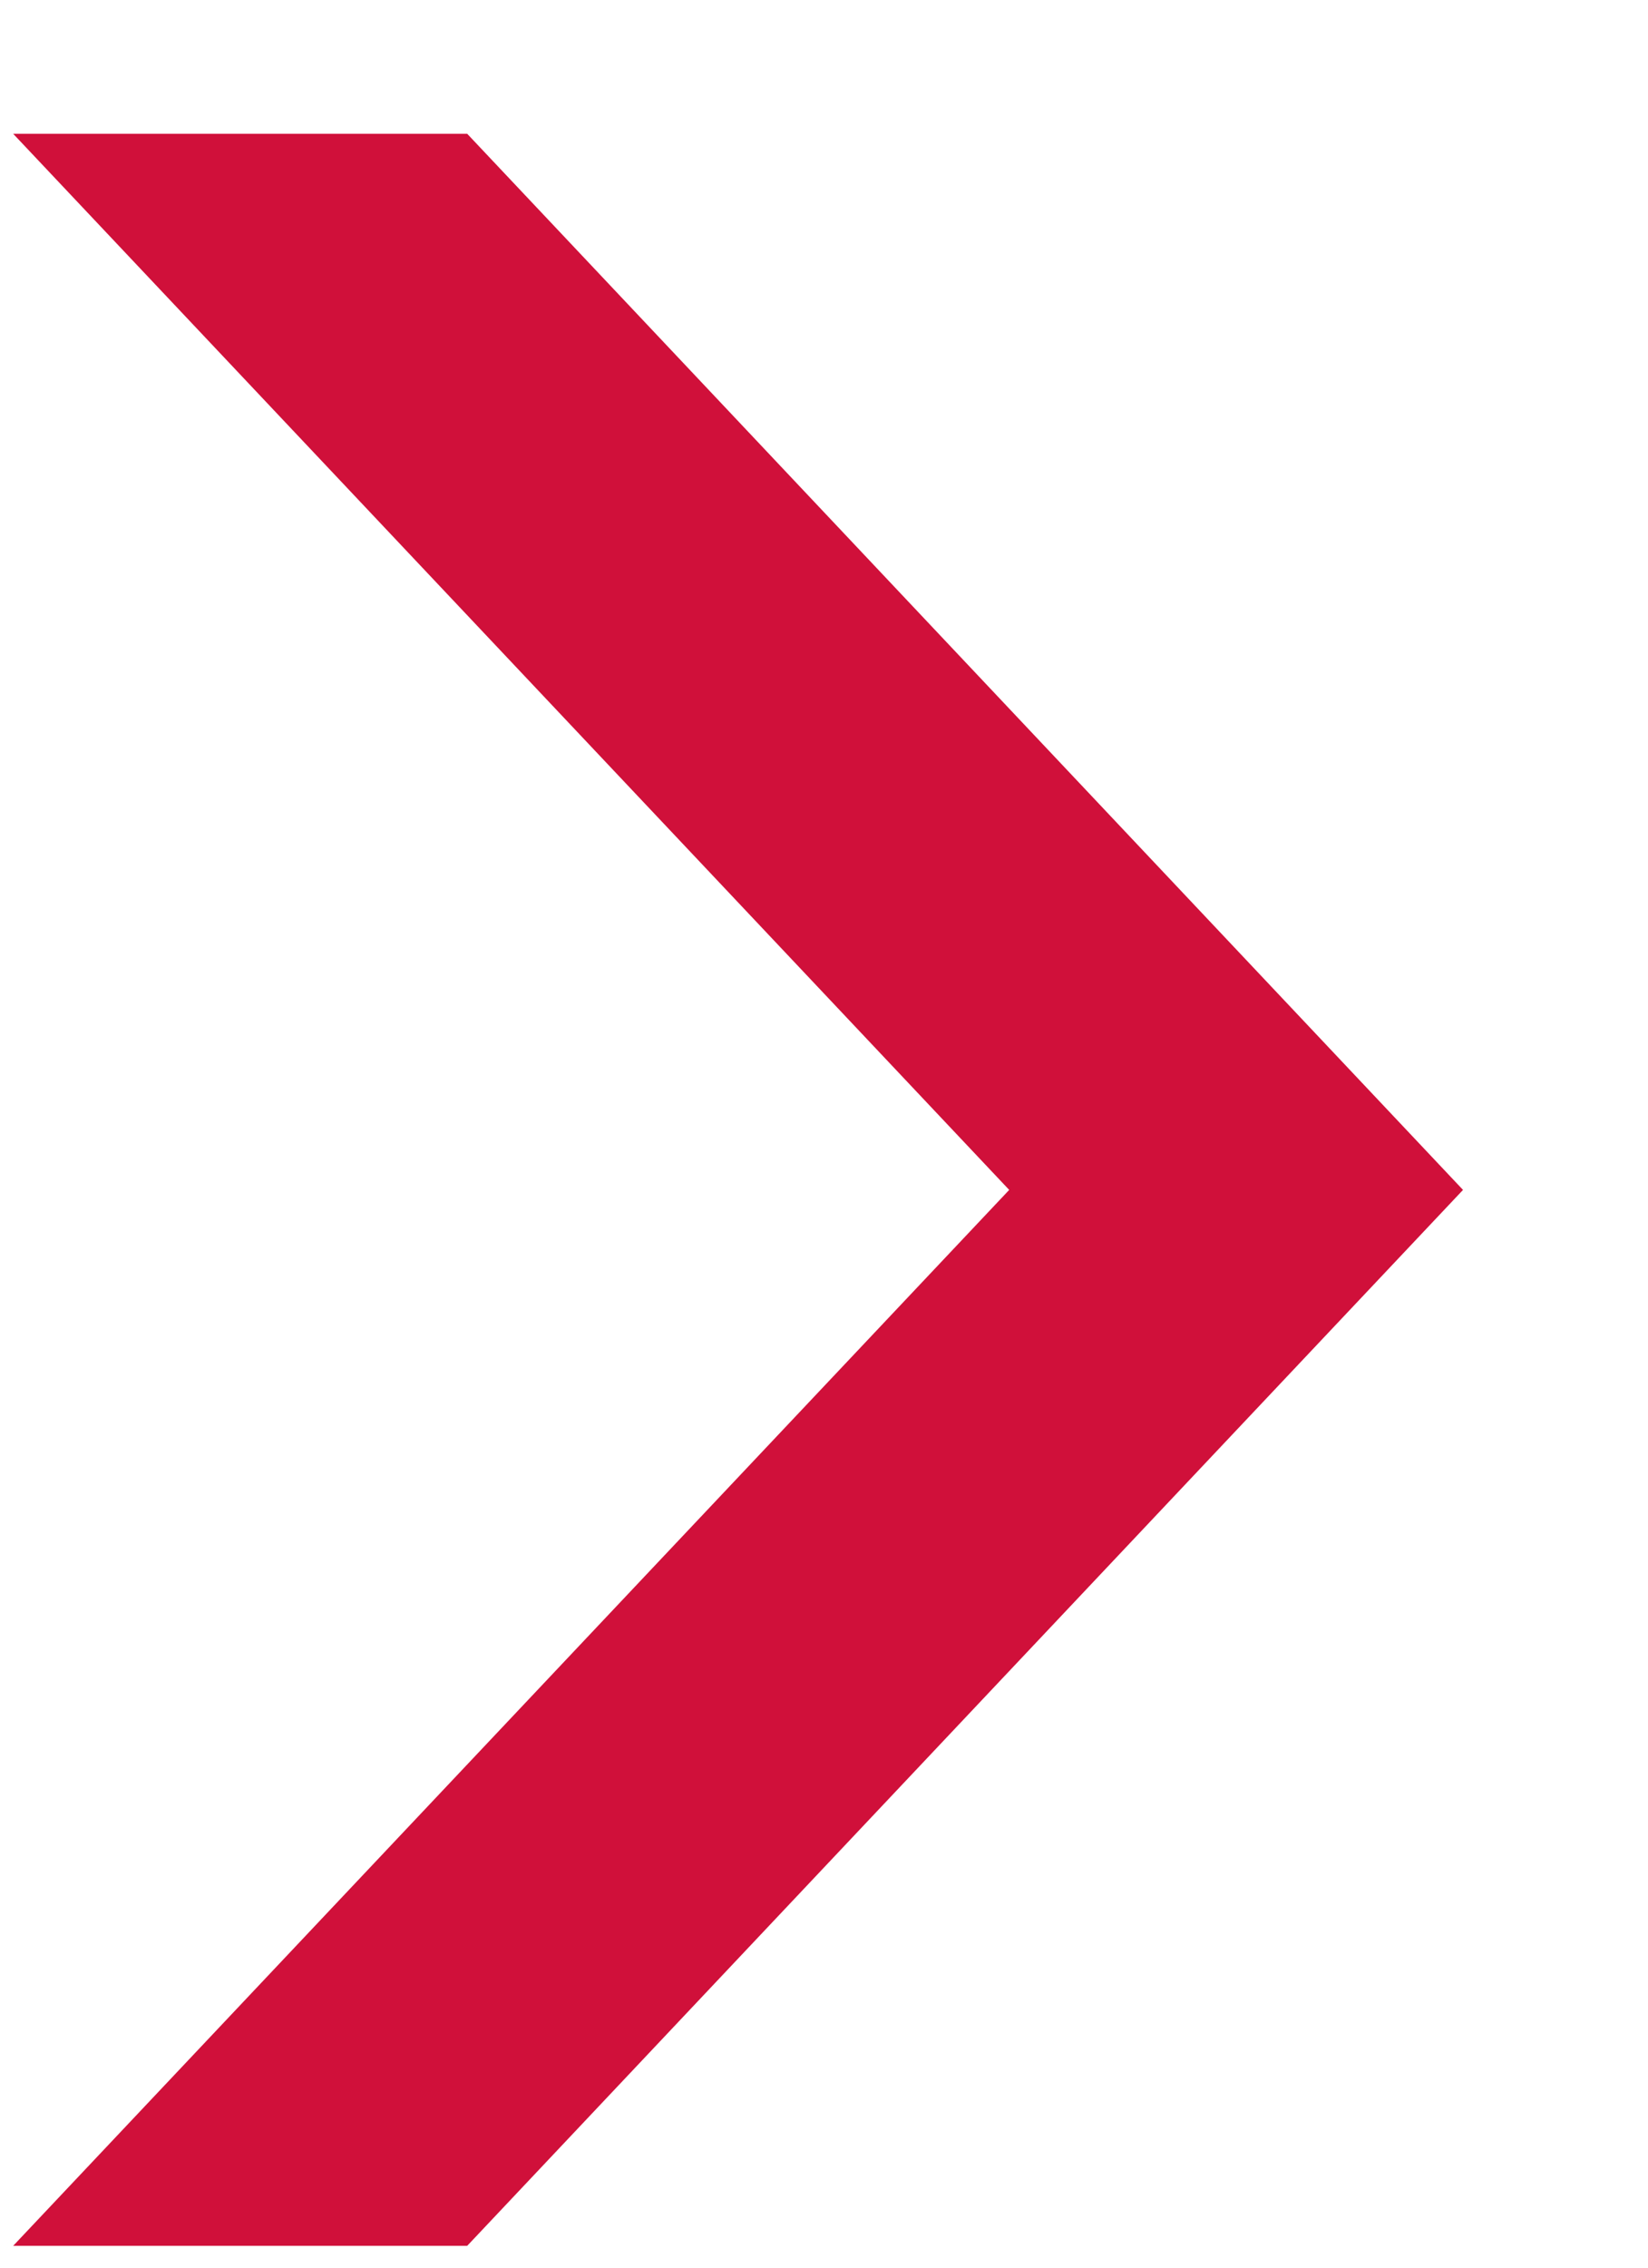 <svg width="8" height="11" viewBox="0 0 8 11" fill="none" xmlns="http://www.w3.org/2000/svg">
	<path fill-rule="evenodd" clip-rule="evenodd" d="M2.268 0.649L0.064 0.649L4.899 5.772L0.064 10.894H2.268L7.102 5.772L2.268 0.649Z" fill="#D0103A"/>
</svg>

